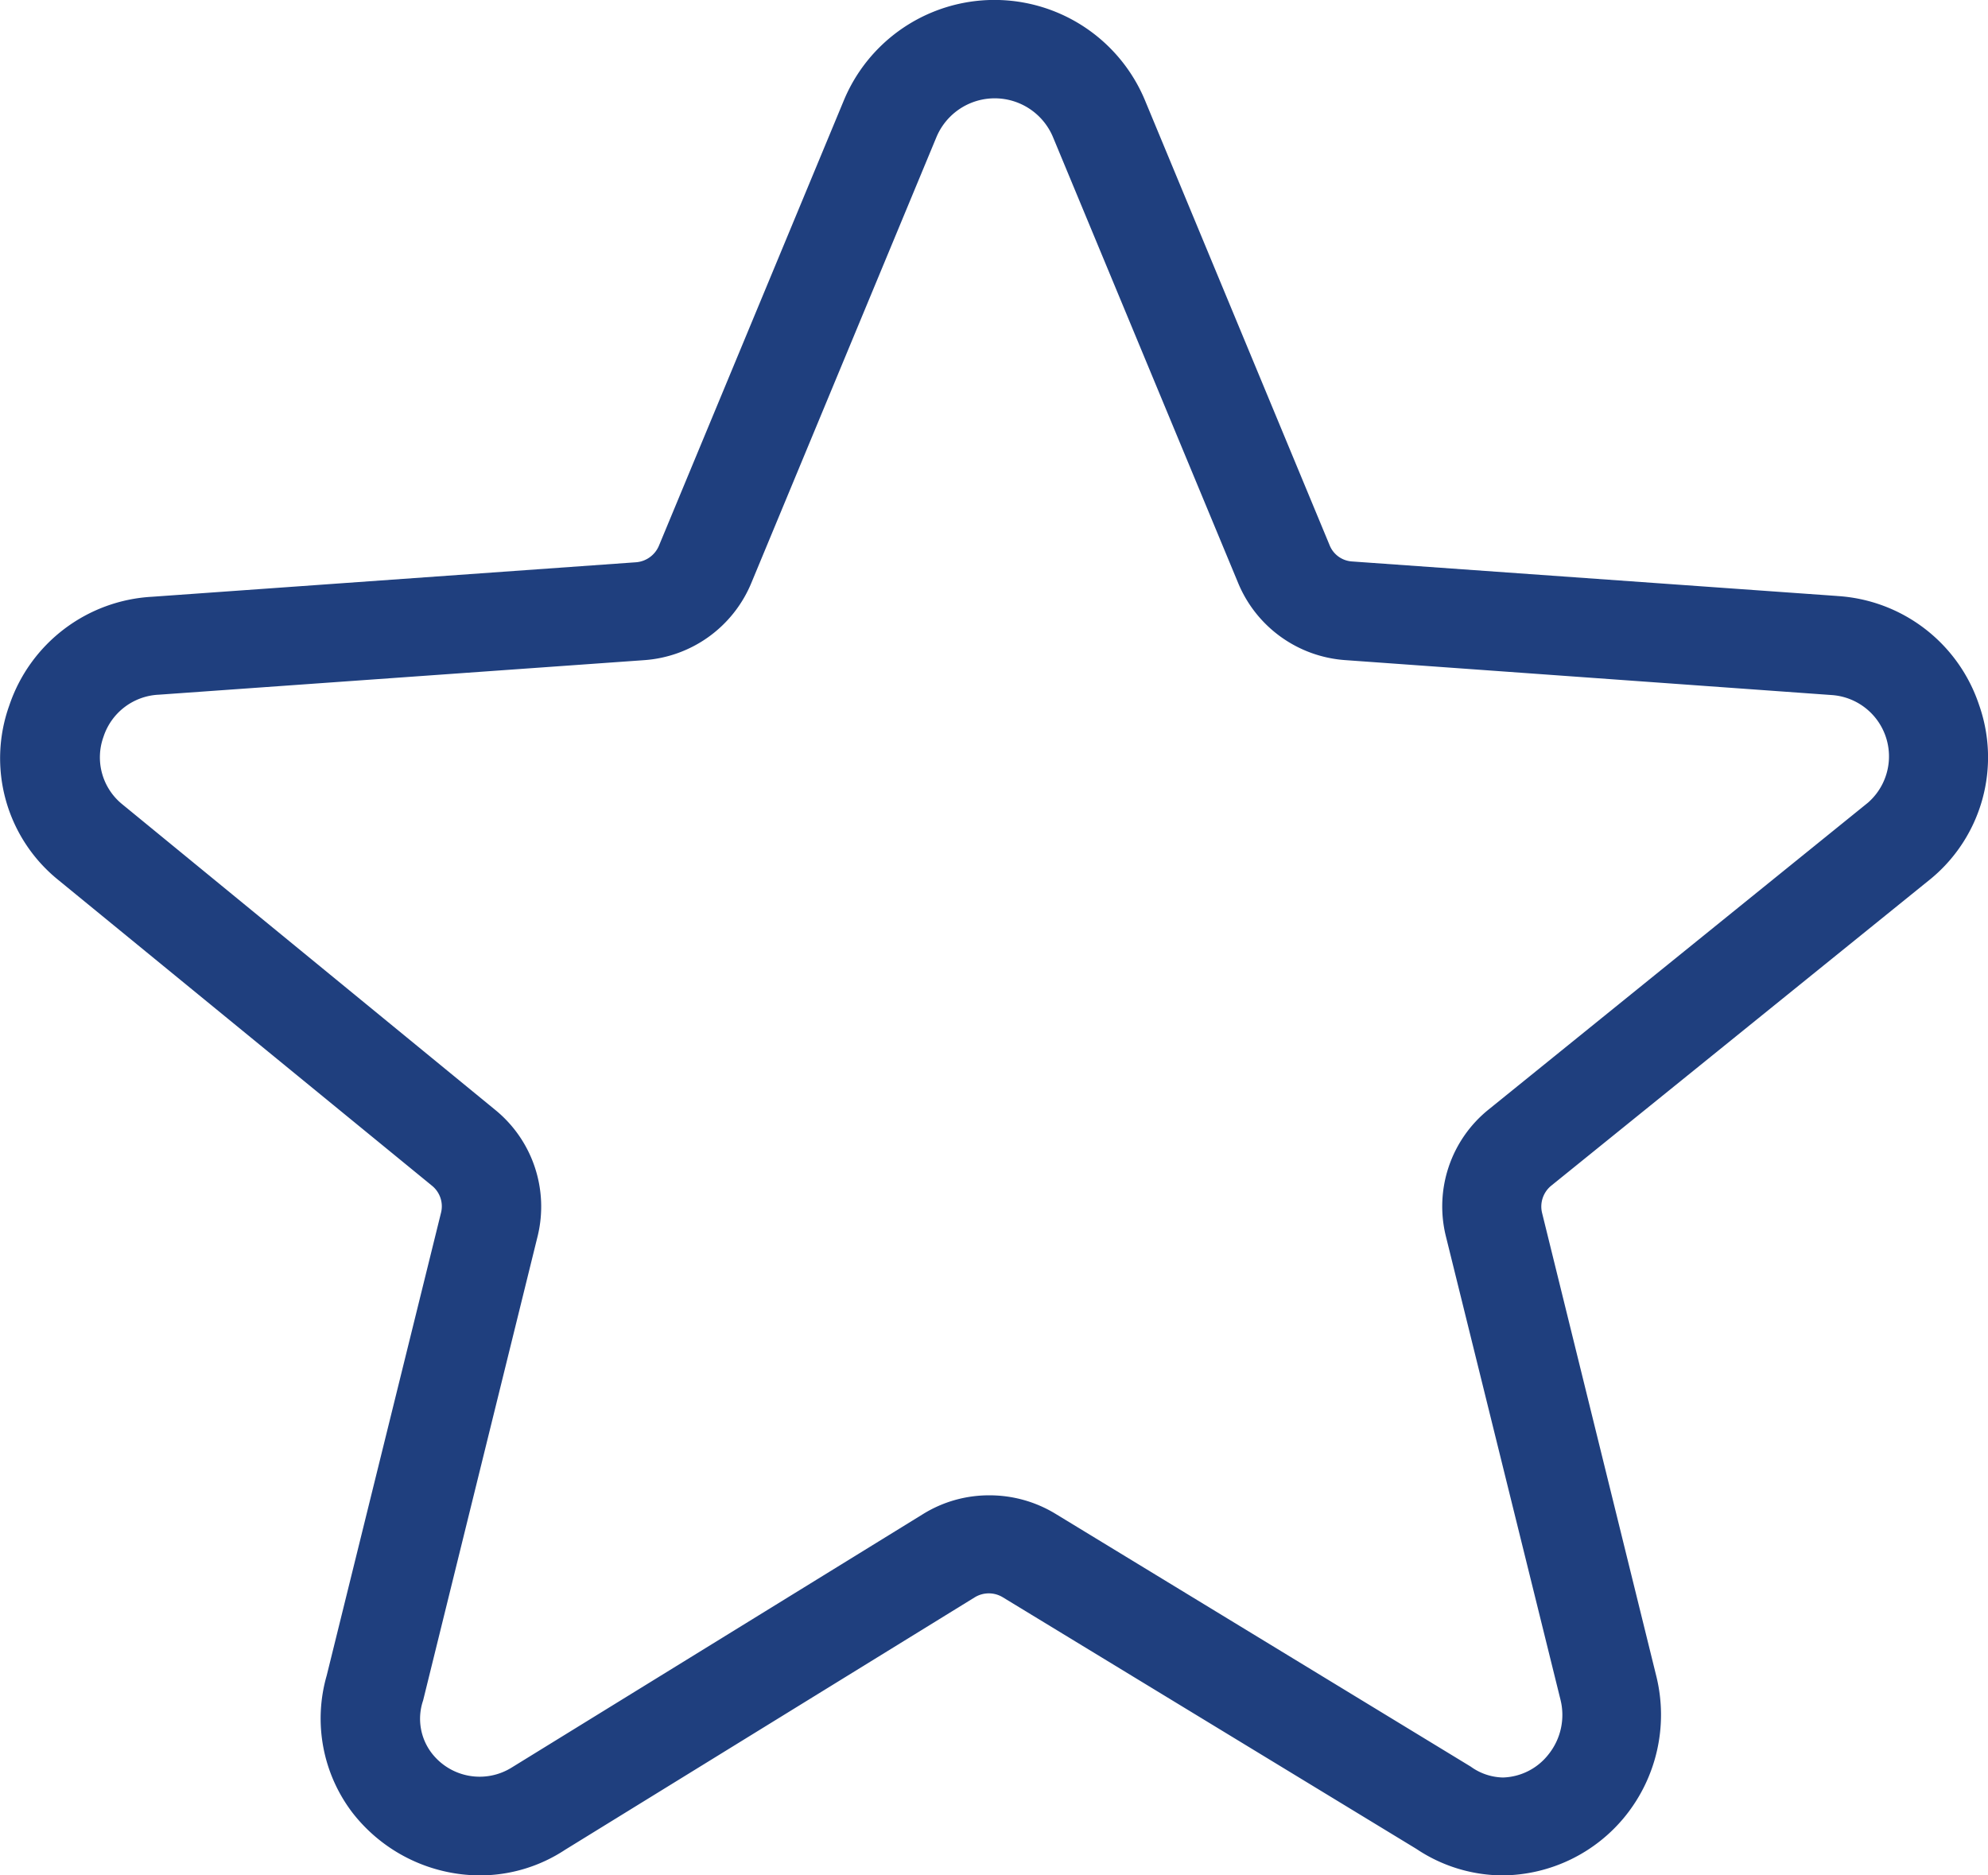 <svg id="Слой_1" data-name="Слой 1" xmlns="http://www.w3.org/2000/svg" width="53" height="50" viewBox="0 0 53 50">
  <defs>
    <style>
      .cls-1 {
        fill: #1F3F7E;
        fill-rule: evenodd;
      }
    </style>
  </defs>
  <path id="Совмещенный_контур" data-name="Совмещенный контур" class="cls-1" d="M48.973,15.889l-12.928-.92a0.692,0.692,0,0,1-.6-0.439L30.516,2.653a4.348,4.348,0,0,0-8.014.011L17.566,14.552a0.723,0.723,0,0,1-.6.438l-12.906.92a4.262,4.262,0,0,0-3.813,2.9,4.17,4.17,0,0,0,1.285,4.633l9.99,8.174a0.706,0.706,0,0,1,.238.706L8.71,44.671a4.142,4.142,0,0,0,.68,3.649,4.321,4.321,0,0,0,3.4,1.68,4.127,4.127,0,0,0,2.279-.685l10.92-6.73a0.718,0.718,0,0,1,.745,0l11.027,6.709a4.155,4.155,0,0,0,2.3.706,4.25,4.25,0,0,0,3.272-1.584,4.305,4.305,0,0,0,.831-3.7L41.111,32.335a0.718,0.718,0,0,1,.237-0.717l10.142-8.2A4.2,4.2,0,0,0,52.764,18.8a4.255,4.255,0,0,0-3.791-2.91h0ZM49.8,21.4l-10.12,8.186a3.316,3.316,0,0,0-1.134,3.37l3.056,12.358a1.68,1.68,0,0,1-.324,1.466,1.6,1.6,0,0,1-1.209.61A1.516,1.516,0,0,1,39.21,47.1l-11.07-6.74a3.378,3.378,0,0,0-1.76-.493,3.335,3.335,0,0,0-1.772.5L13.646,47.122a1.614,1.614,0,0,1-2.139-.385,1.507,1.507,0,0,1-.227-1.4l3.056-12.39A3.325,3.325,0,0,0,13.214,29.6L3.245,21.431a1.611,1.611,0,0,1-.486-1.787,1.629,1.629,0,0,1,1.48-1.123l12.927-.92a3.345,3.345,0,0,0,2.863-2.055L24.964,3.659a1.684,1.684,0,0,1,3.11,0l4.936,11.887A3.343,3.343,0,0,0,35.873,17.6l12.949,0.93A1.639,1.639,0,0,1,49.8,21.4h0Zm0,0h0Z"/>
</svg>
